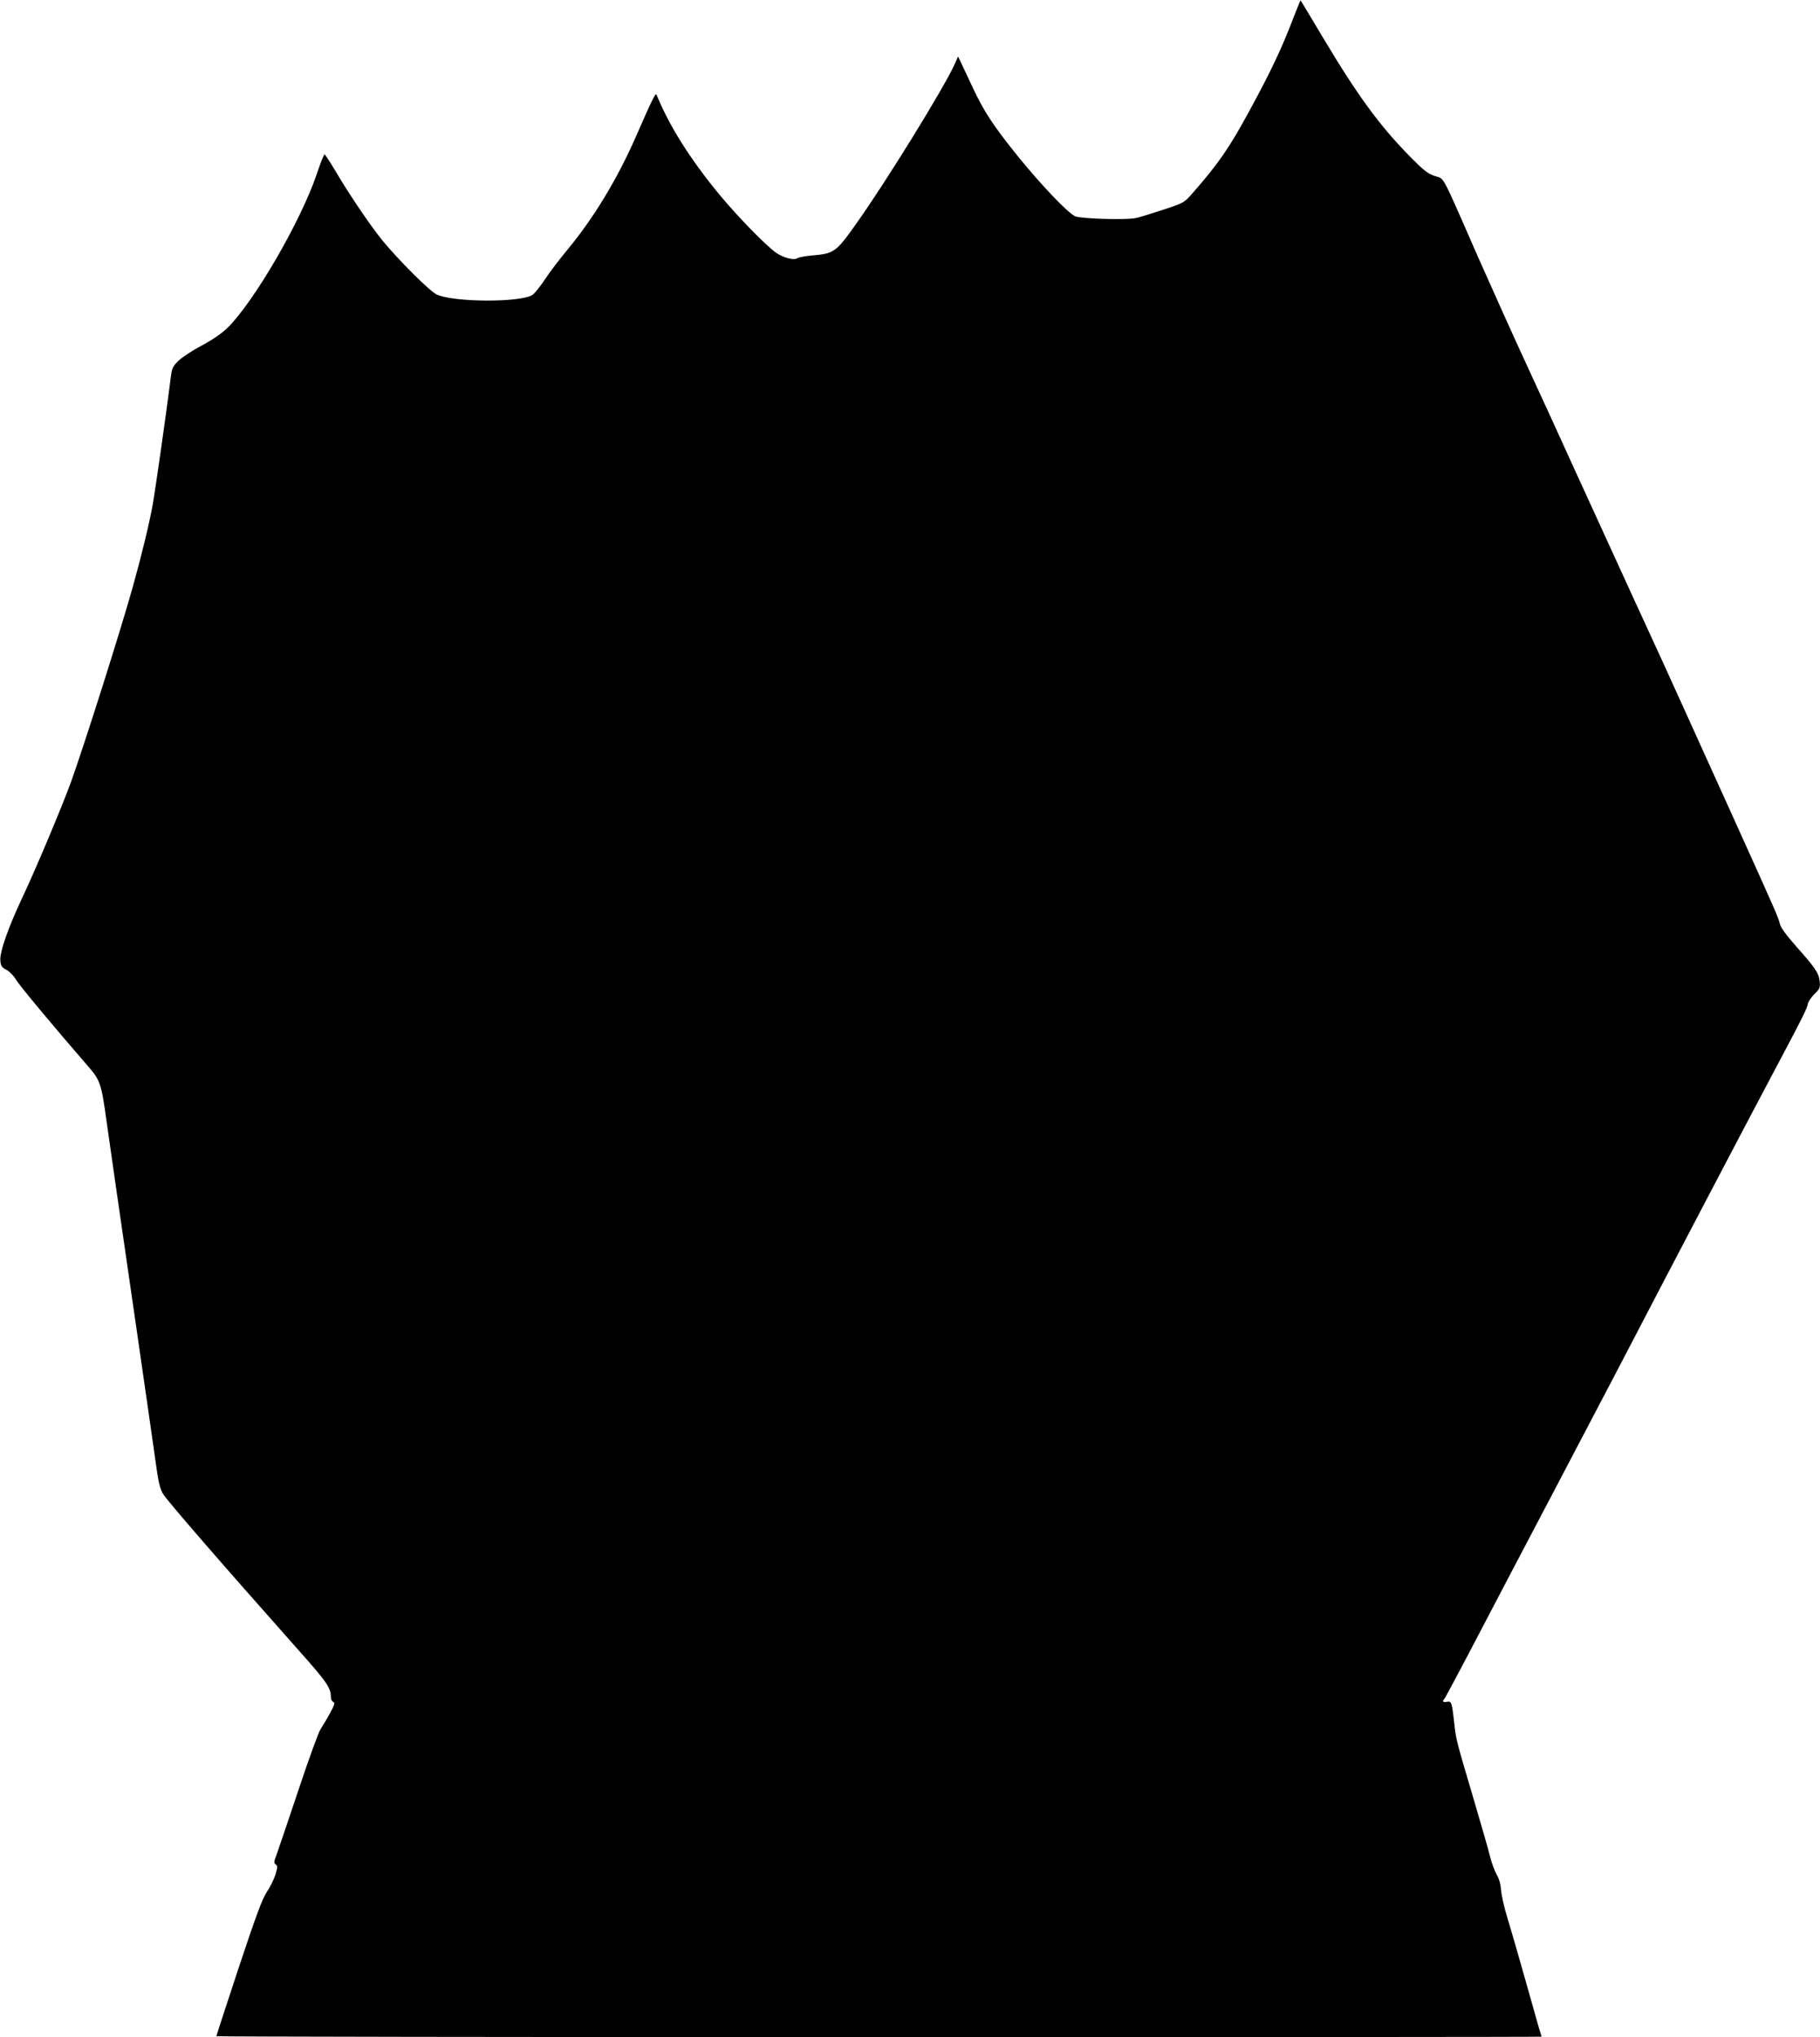 <?xml version="1.0" standalone="no"?>
<!DOCTYPE svg PUBLIC "-//W3C//DTD SVG 20010904//EN"
 "http://www.w3.org/TR/2001/REC-SVG-20010904/DTD/svg10.dtd">
<svg version="1.0" xmlns="http://www.w3.org/2000/svg"
 width="1144pt" height="1280pt" viewBox="0 0 1144 1280"
 preserveAspectRatio="xMidYMid meet">
<g transform="translate(0,1280) scale(0.1,-0.1)"
fill="#000000" stroke="none">
<path d="M8130 12688 c-70 -185 -143 -340 -278 -587 -126 -232 -193 -329 -357
-516 -52 -59 -54 -60 -181 -102 -71 -23 -147 -47 -169 -52 -56 -15 -357 -6
-389 11 -50 26 -216 201 -357 375 -152 188 -214 282 -282 427 -23 50 -54 115
-68 145 l-27 56 -22 -50 c-66 -146 -424 -727 -614 -995 -133 -188 -141 -193
-290 -206 -39 -4 -76 -11 -83 -16 -20 -16 -89 2 -135 34 -66 47 -243 229 -355
364 -182 221 -309 421 -390 614 -10 25 -10 25 -33 -20 -13 -25 -56 -120 -96
-213 -120 -276 -269 -523 -438 -727 -48 -58 -112 -141 -141 -186 -29 -44 -65
-88 -78 -97 -76 -49 -498 -47 -603 3 -45 22 -242 219 -341 340 -77 95 -211
293 -293 433 -35 59 -67 107 -70 107 -4 0 -27 -57 -50 -127 -101 -296 -394
-800 -560 -963 -36 -35 -94 -75 -160 -110 -57 -30 -123 -73 -146 -95 -36 -34
-43 -48 -49 -95 -27 -216 -98 -715 -115 -810 -22 -122 -69 -316 -126 -520 -78
-278 -305 -994 -388 -1224 -57 -157 -221 -546 -301 -716 -92 -194 -147 -350
-143 -405 3 -34 8 -43 39 -59 20 -11 46 -38 60 -62 20 -35 240 -299 452 -543
77 -89 84 -108 117 -348 40 -284 60 -420 191 -1323 60 -415 116 -804 124 -863
10 -75 22 -122 38 -151 21 -38 367 -437 846 -976 187 -210 211 -244 211 -306
0 -12 7 -24 15 -28 12 -4 8 -18 -22 -73 -20 -37 -47 -81 -58 -98 -12 -16 -75
-190 -140 -385 -65 -195 -127 -377 -137 -405 -17 -43 -17 -51 -5 -60 13 -9 12
-18 -2 -65 -10 -30 -34 -79 -54 -108 -28 -42 -66 -143 -177 -477 -77 -233
-140 -426 -140 -429 0 -3 1874 -6 4165 -6 2291 0 4165 1 4165 3 0 1 -7 25 -16
52 -8 28 -48 169 -89 315 -41 146 -91 317 -110 380 -20 63 -37 141 -40 173 -2
37 -12 73 -28 100 -13 23 -32 74 -41 112 -9 39 -56 201 -103 360 -113 382
-110 371 -123 486 -14 125 -17 132 -46 126 -25 -4 -30 2 -15 19 5 5 107 196
226 424 119 228 331 631 470 895 139 264 311 593 383 730 353 678 841 1609
1052 2005 120 226 151 289 154 314 1 11 20 38 40 59 35 34 38 41 34 81 -6 53
-28 85 -148 220 -66 75 -97 118 -103 143 -8 37 -18 60 -302 688 -95 209 -225
497 -290 640 -64 143 -208 458 -320 700 -111 242 -279 609 -373 815 -93 206
-232 508 -307 670 -75 162 -210 462 -300 665 -243 554 -213 497 -276 519 -45
15 -71 36 -154 120 -194 197 -331 385 -547 746 -77 129 -141 236 -143 238 -1
1 -21 -48 -45 -110z"/>
</g>
</svg>
